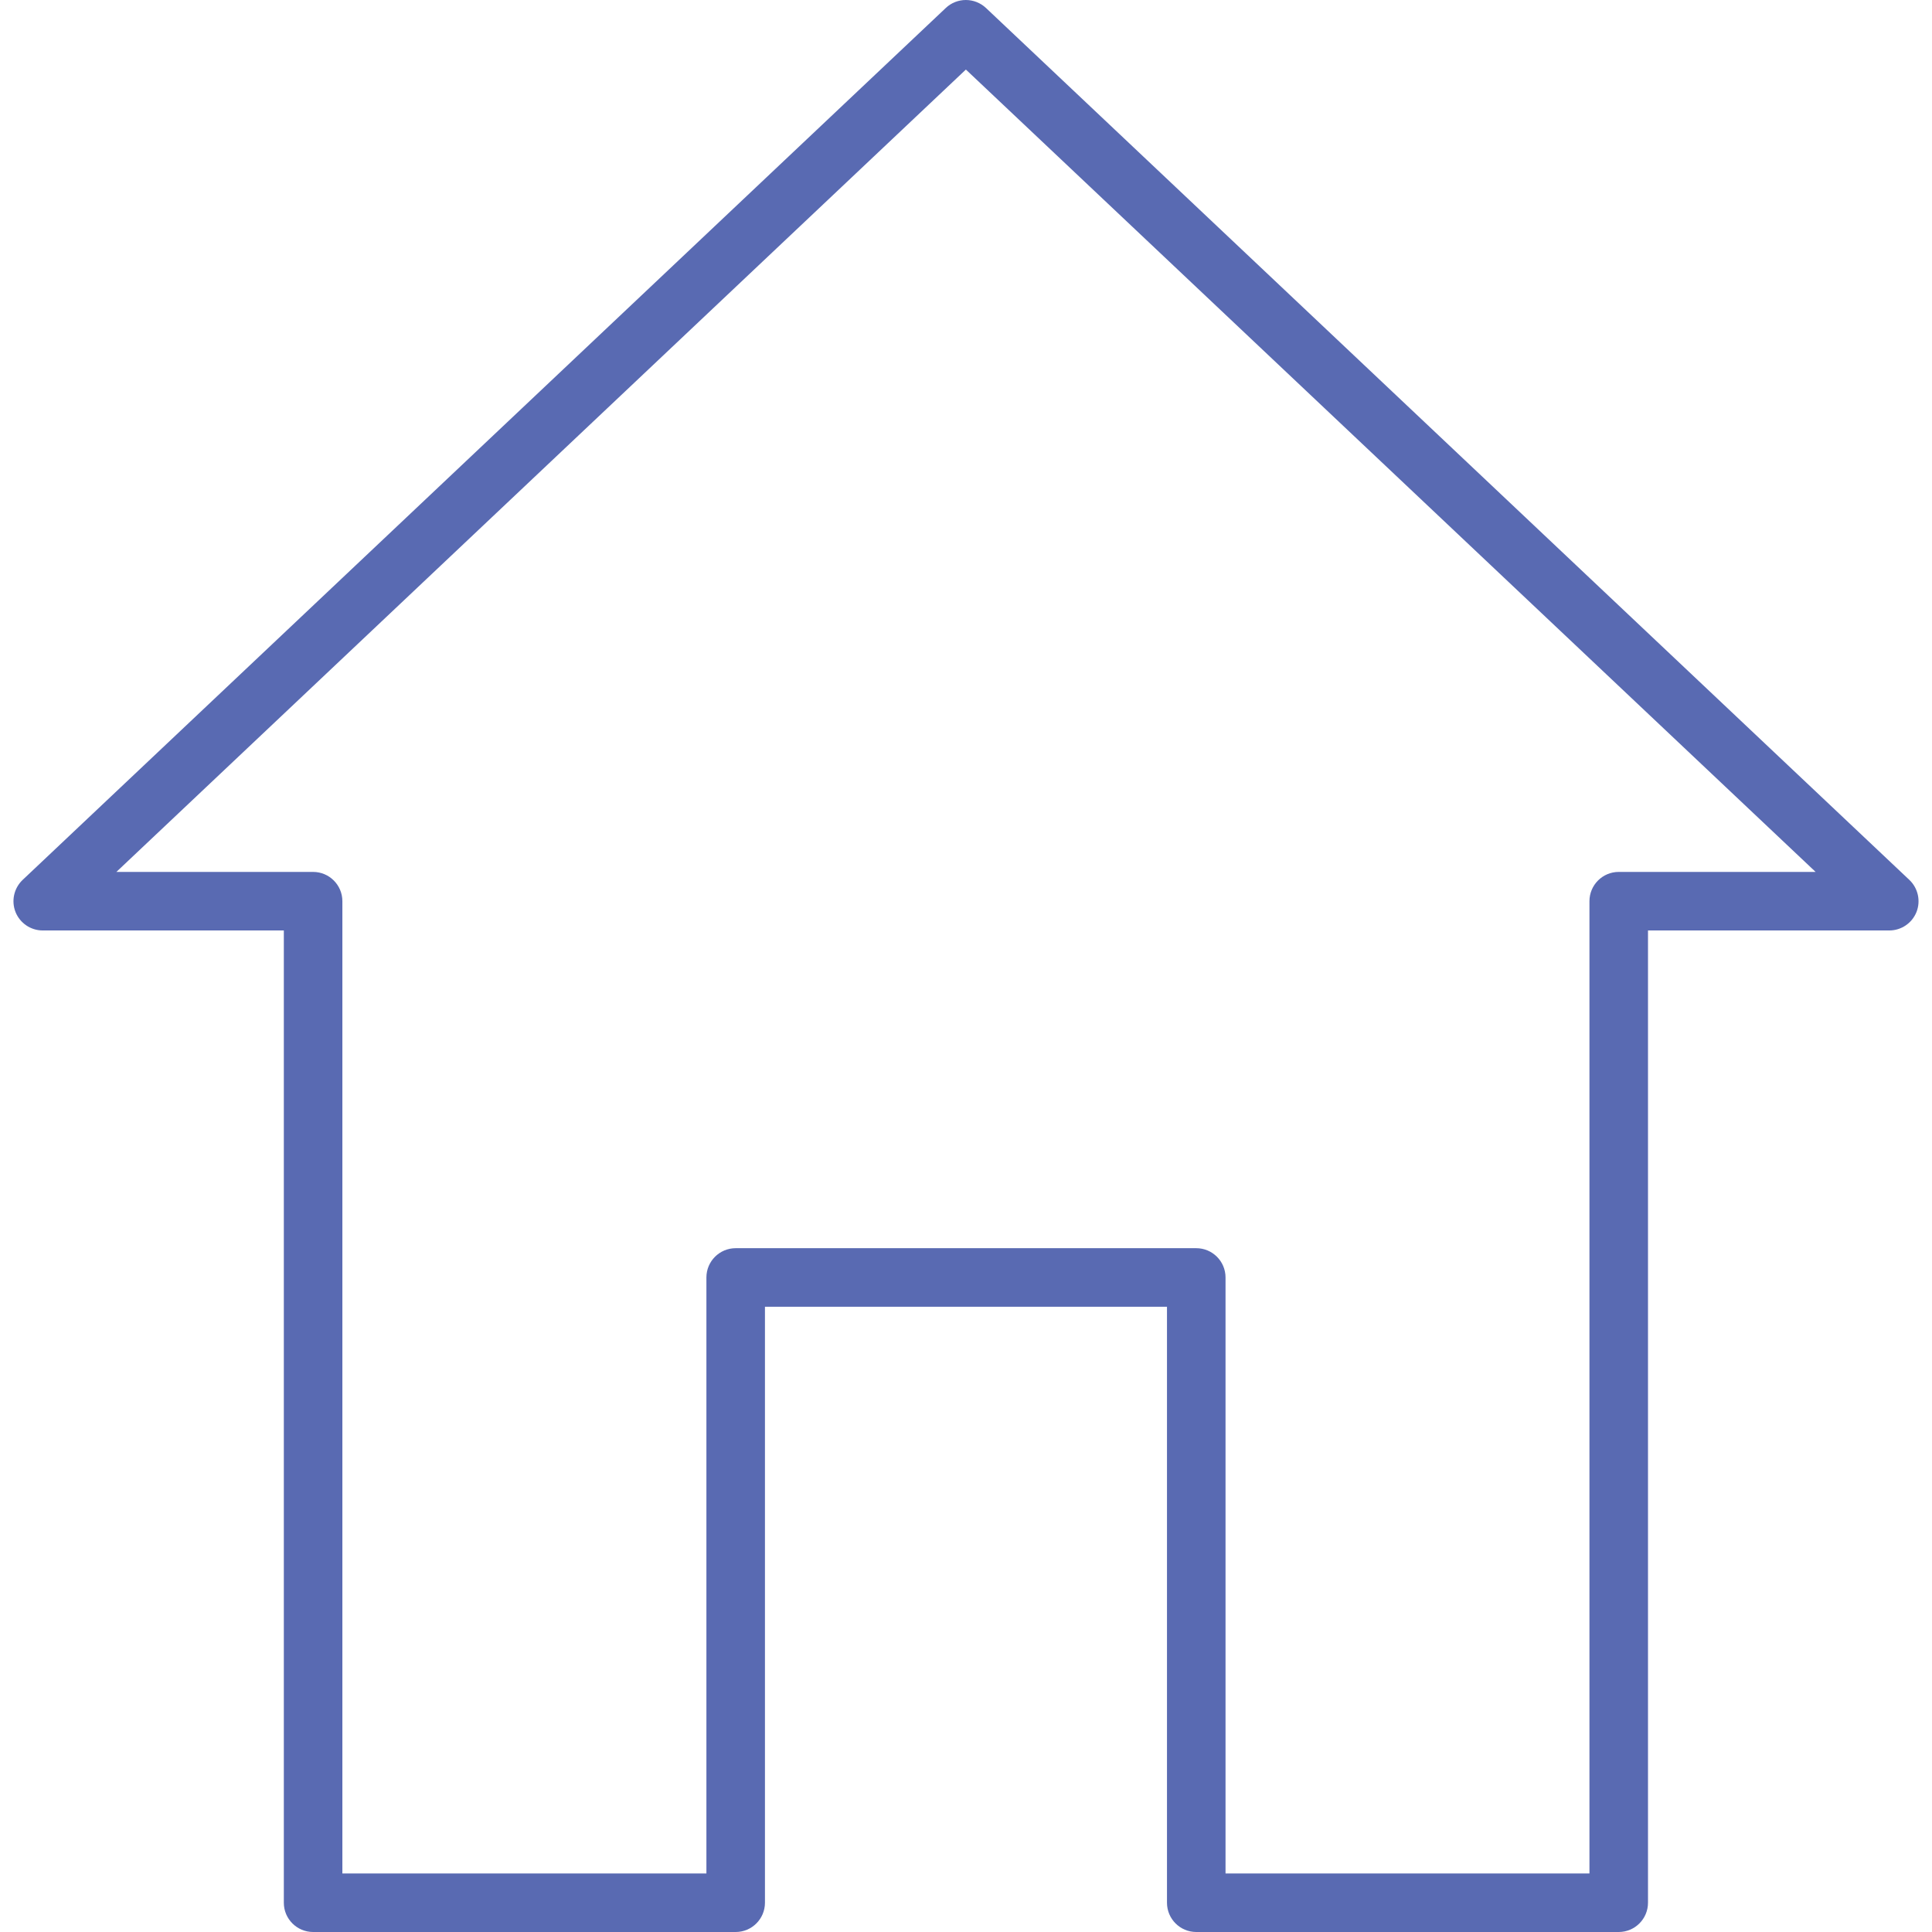 <?xml version="1.0" encoding="iso-8859-1"?>
<!-- Generator: Adobe Illustrator 19.0.0, SVG Export Plug-In . SVG Version: 6.00 Build 0)  -->
<svg fill="#596ab2" version="1.1" id="Capa_1" xmlns="http://www.w3.org/2000/svg" xmlns:xlink="http://www.w3.org/1999/xlink" x="0px" y="0px"
	 viewBox="0 0 33 33" style="enable-background:new 0 0 33 33;" xml:space="preserve">
<path d="M27.649,33h-7.216c-0.276,0-0.5-0.224-0.5-0.5V22.32h-6.867V32.5c0,0.276-0.224,0.5-0.5,0.5H5.348
	c-0.276,0-0.5-0.224-0.5-0.5V15.893H0.73c-0.205,0-0.389-0.125-0.465-0.315c-0.075-0.19-0.027-0.407,0.121-0.548L16.154,0.137
	c0.193-0.183,0.494-0.182,0.688,0l15.772,14.893c0.148,0.141,0.196,0.358,0.121,0.548c-0.076,0.19-0.26,0.315-0.465,0.315h-4.121
	V32.5C28.149,32.776,27.925,33,27.649,33z M20.933,32h6.216V15.393c0-0.276,0.224-0.5,0.5-0.5h3.363L16.498,1.188L1.988,14.893h3.36
	c0.276,0,0.5,0.224,0.5,0.5V32h6.218V21.82c0-0.276,0.224-0.5,0.5-0.5h7.867c0.276,0,0.5,0.224,0.5,0.5V32z"/>
<g>
</g>
<g>
</g>
<g>
</g>
<g>
</g>
<g>
</g>
<g>
</g>
<g>
</g>
<g>
</g>
<g>
</g>
<g>
</g>
<g>
</g>
<g>
</g>
<g>
</g>
<g>
</g>
<g>
</g>
</svg>

